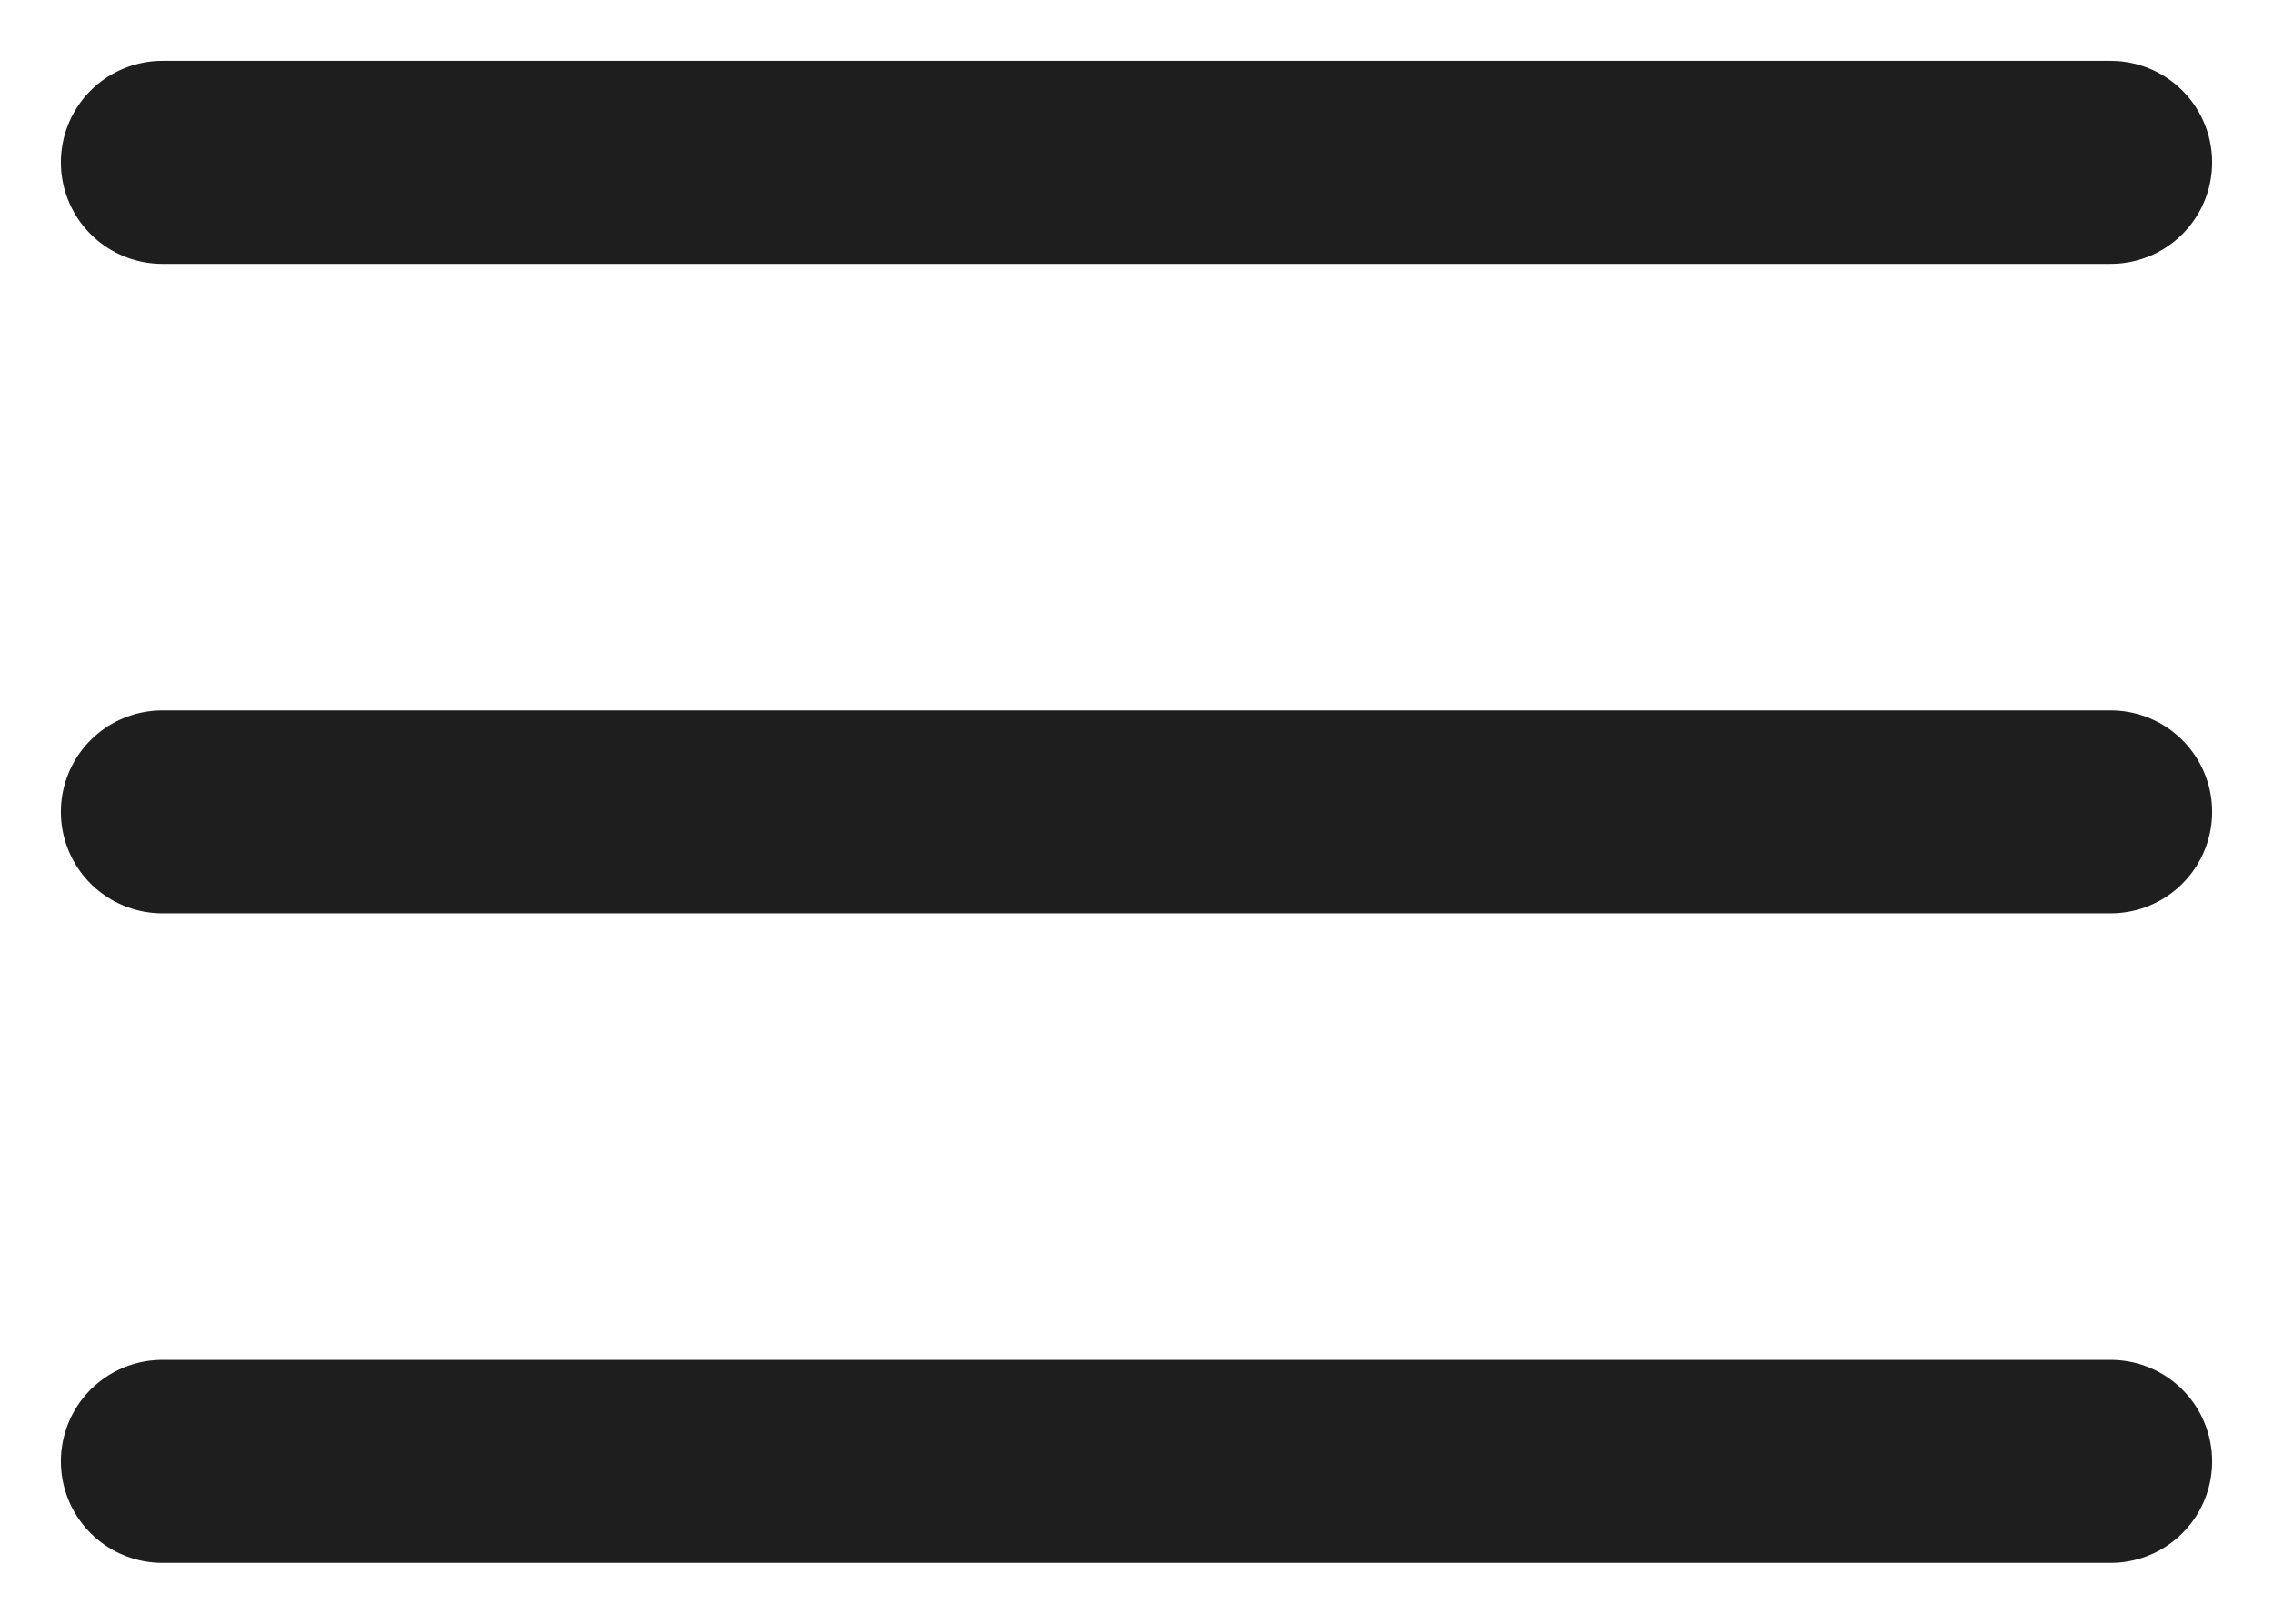 
<svg width="28px" height="20px" viewBox="0 0 28 20" version="1.1" xmlns="http://www.w3.org/2000/svg" xmlns:xlink="http://www.w3.org/1999/xlink">
  <g stroke="none" stroke-width="1" fill="none" fill-rule="evenodd" stroke-linecap="round" stroke-linejoin="round">
    <g transform="translate(2, 1.5)" stroke="#1E1E1E" stroke-width="2.5">
      <path d="M0,8.5 L24,8.5 M0,0.5 L24,0.5 M0,16.5 L24,16.5"></path>
    </g>
  </g>
</svg>
